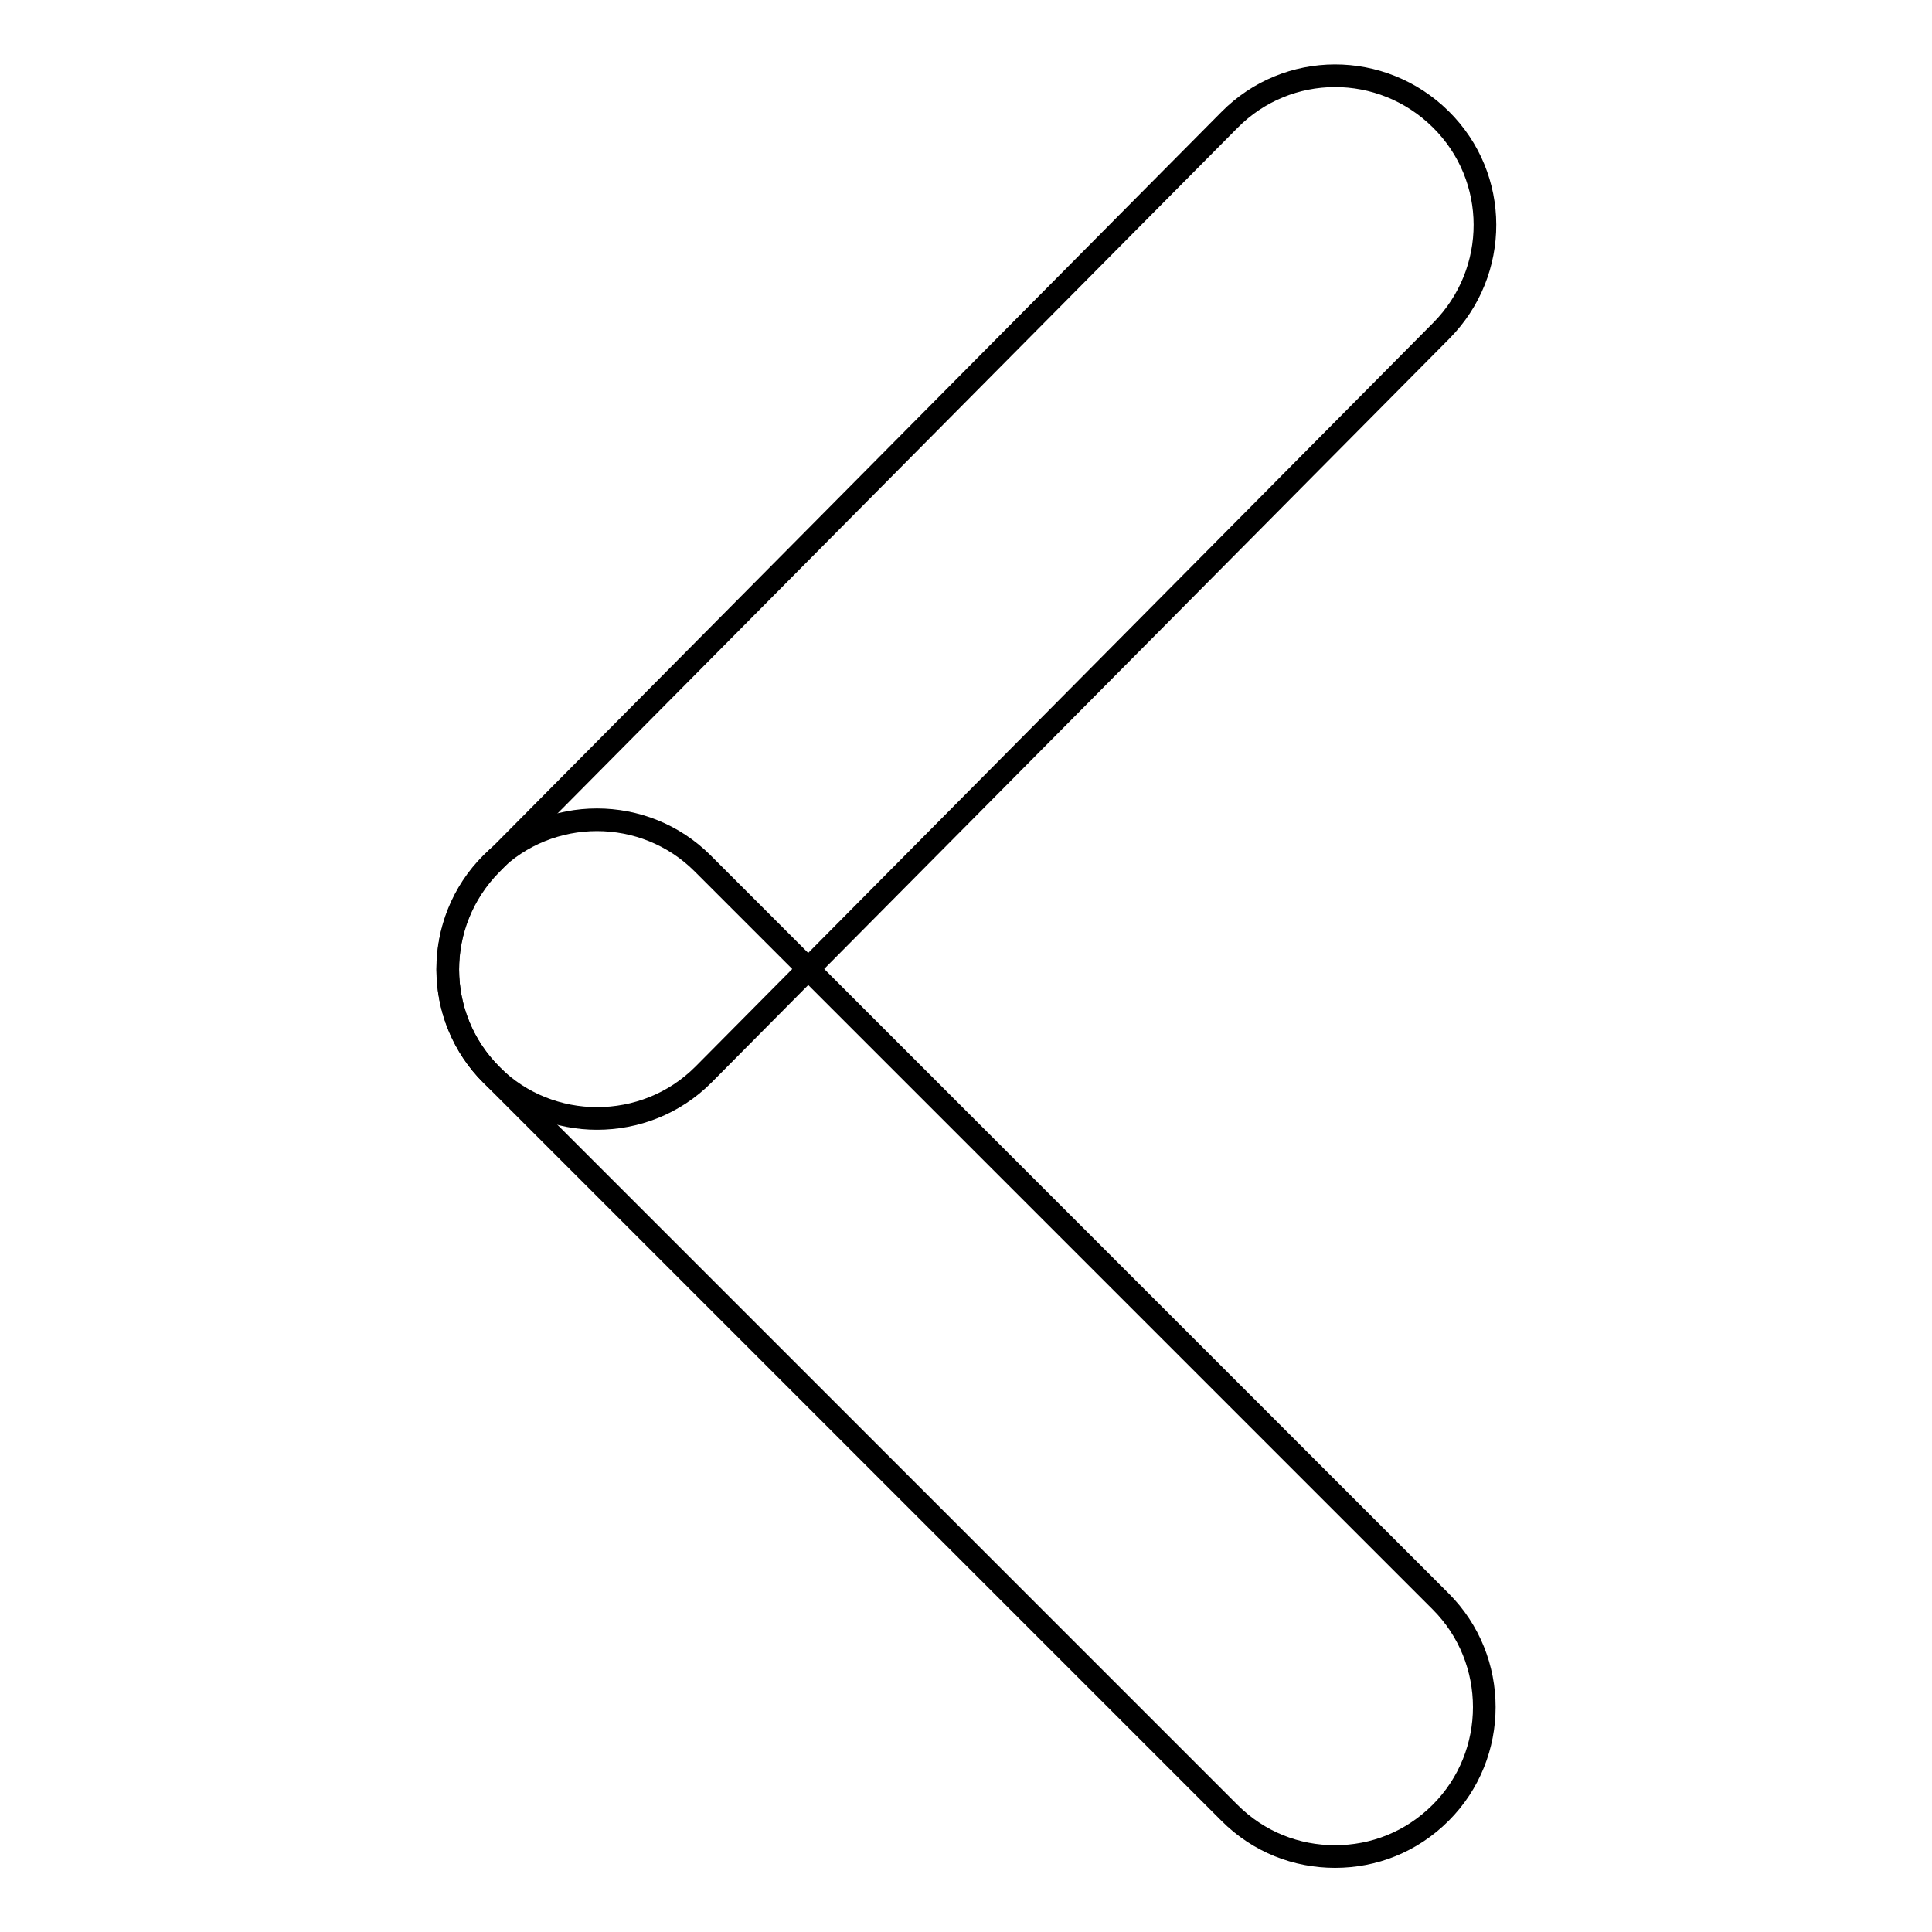 <?xml version="1.0" encoding="utf-8"?>
<!-- Svg Vector Icons : http://www.onlinewebfonts.com/icon -->
<!DOCTYPE svg PUBLIC "-//W3C//DTD SVG 1.1//EN" "http://www.w3.org/Graphics/SVG/1.1/DTD/svg11.dtd">
<svg version="1.1" xmlns="http://www.w3.org/2000/svg" xmlns:xlink="http://www.w3.org/1999/xlink" x="0px" y="0px" viewBox="0 0 256 256" enable-background="new 0 0 256 256" xml:space="preserve">
<g><g><path stroke-width="3" fill-opacity="0" stroke="#000000"  d="M176.9,29.8L176.9,29.8z"/><path stroke-width="3" fill-opacity="0" stroke="#000000"  d="M79.1,148.2c-5,0-10.1-1.9-13.9-5.7c-7.8-7.7-7.8-20.2-0.1-28l97.8-98.6c7.7-7.8,20.2-7.8,28-0.1c7.8,7.7,7.8,20.2,0.1,28l-97.8,98.6C89.3,146.3,84.2,148.2,79.1,148.2L79.1,148.2z"/><path stroke-width="3" fill-opacity="0" stroke="#000000"  d="M79.1,128.4L79.1,128.4z"/><path stroke-width="3" fill-opacity="0" stroke="#000000"  d="M176.9,246c-5.1,0-10.1-1.9-14-5.8l-97.8-97.8c-7.7-7.7-7.7-20.3,0-28c7.7-7.7,20.3-7.7,28,0l97.8,97.8c7.7,7.7,7.7,20.3,0,28C187,244.1,182,246,176.9,246L176.9,246z"/></g></g>
</svg>